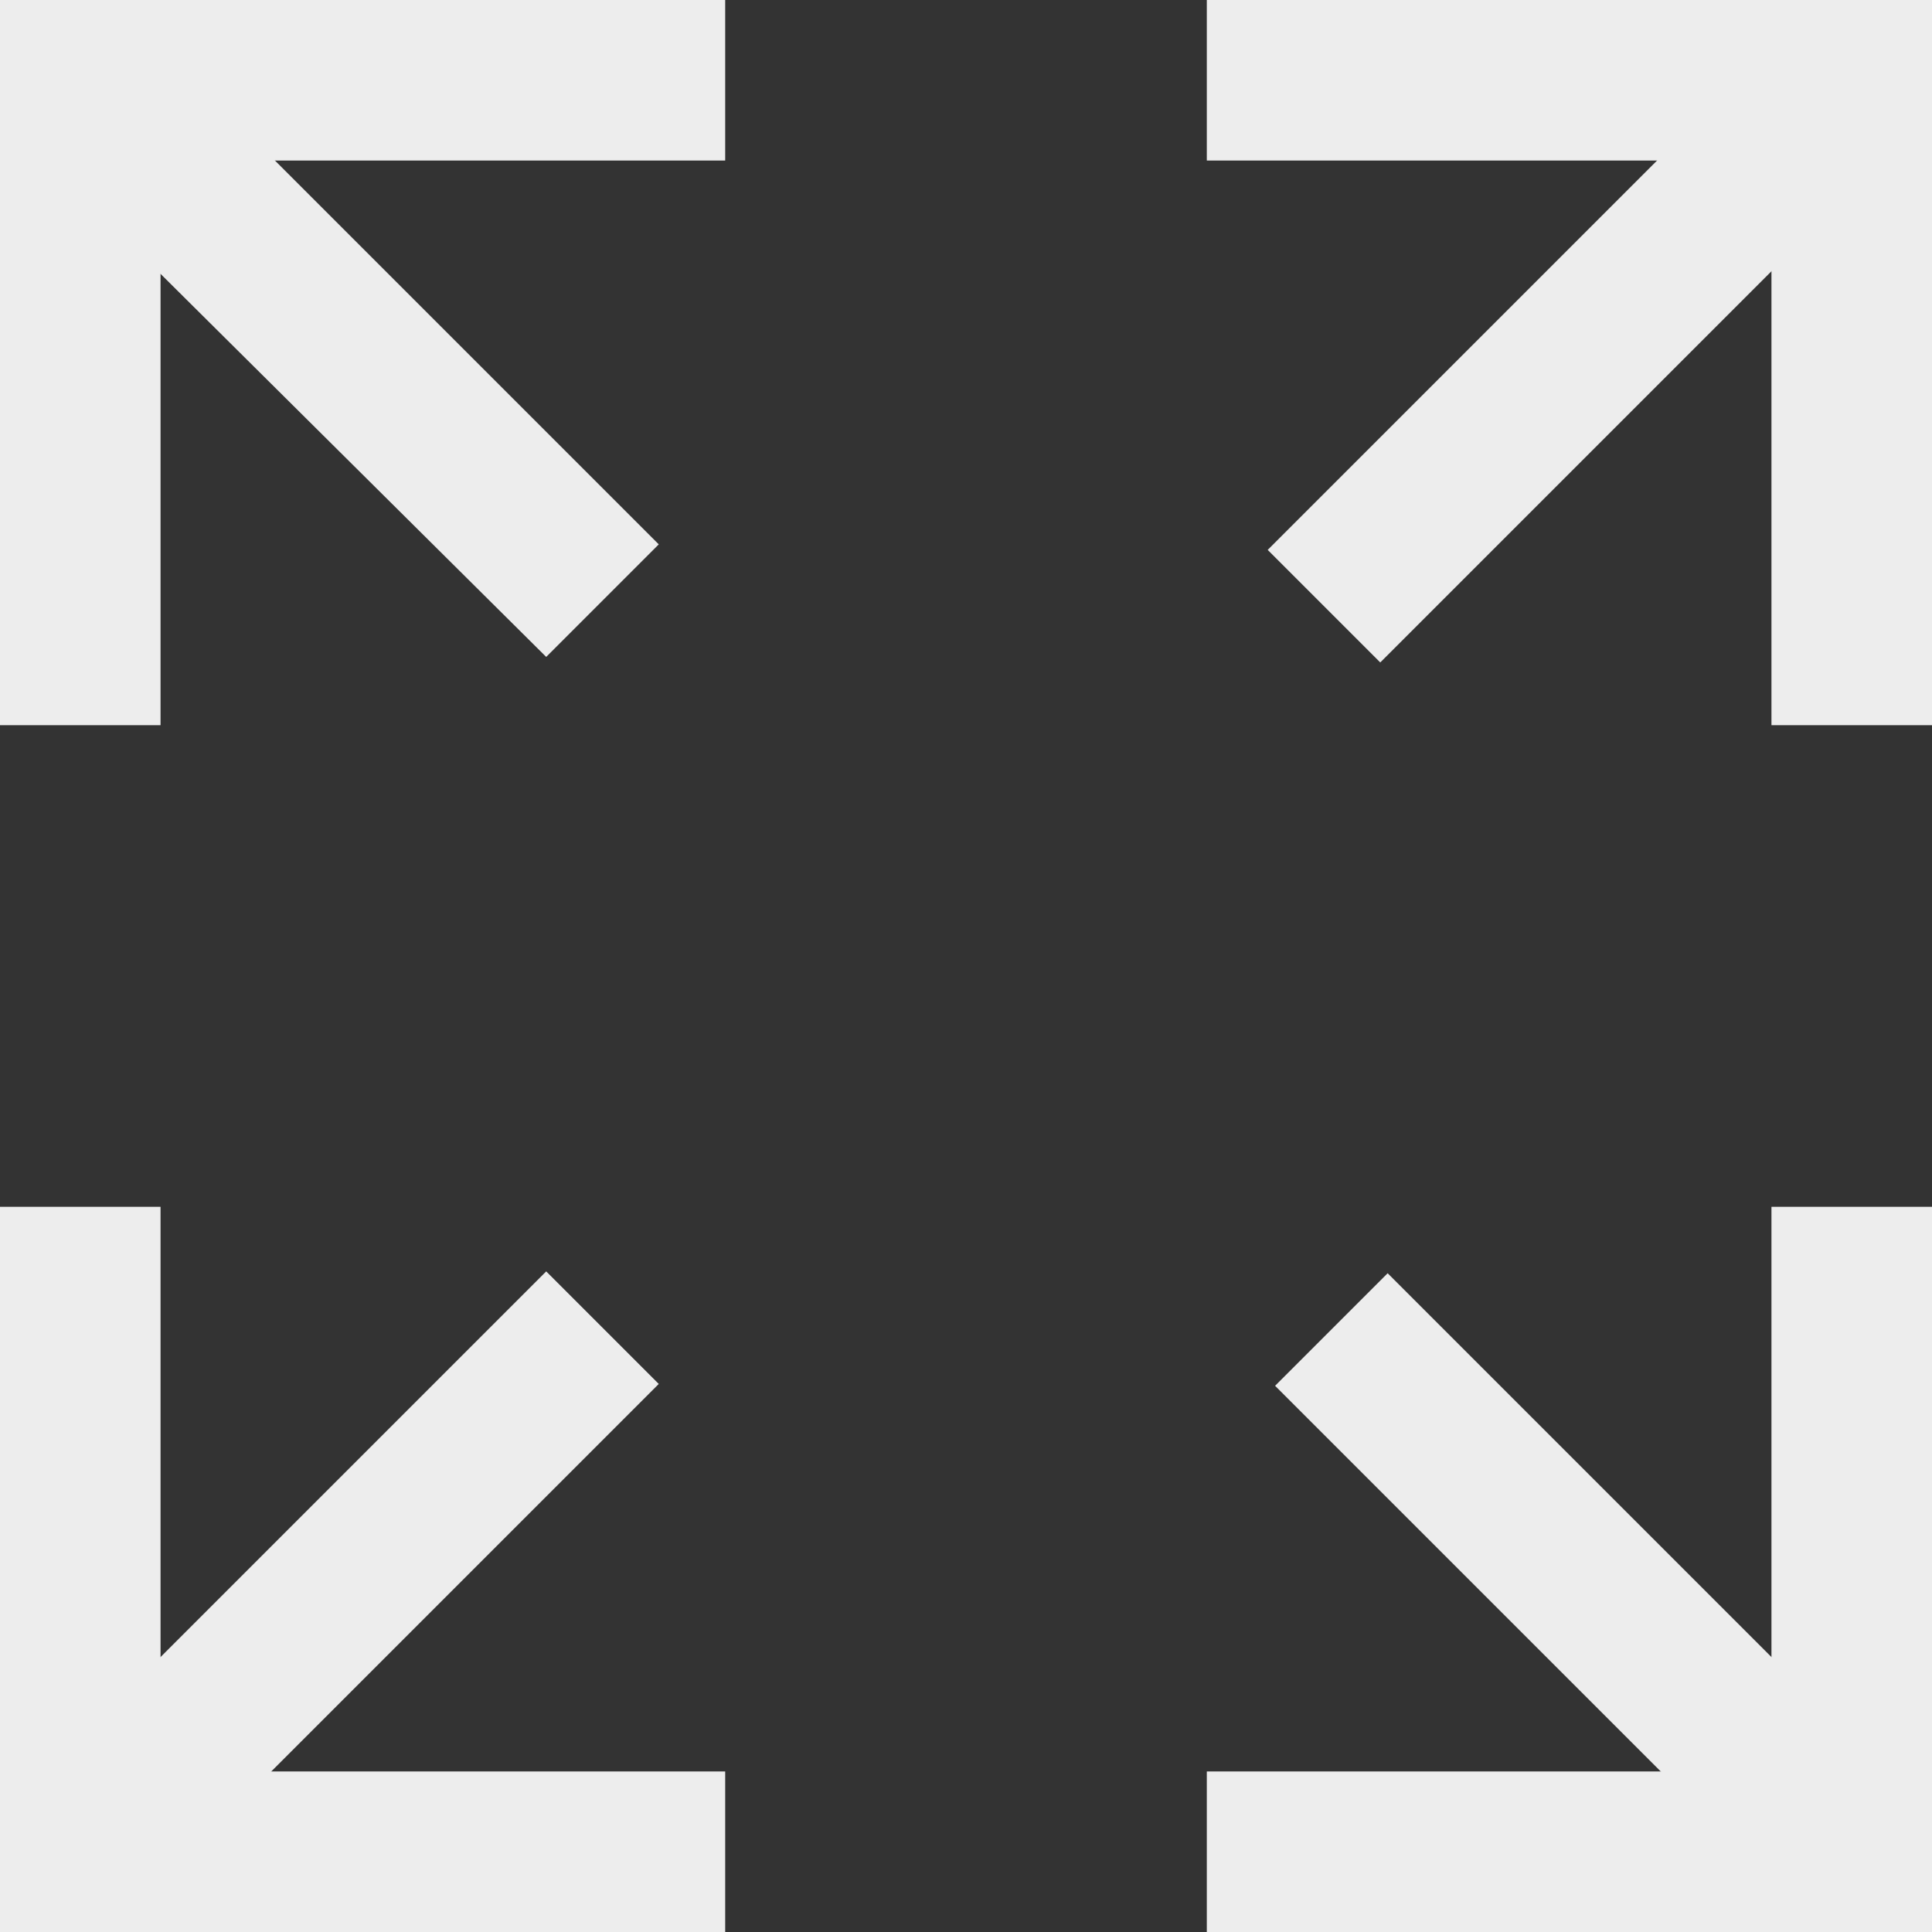 <?xml version="1.0" encoding="UTF-8"?>
<svg id="Ebene_2" data-name="Ebene 2" xmlns="http://www.w3.org/2000/svg" viewBox="0 0 10.47 10.47">
  <rect x="0" y="0" width="10.47" height="10.47" fill="#333333" stroke="none"/>
  <defs>
    <style>
      .cls-1 {
        fill: #ededed;
      }
    </style>
  </defs>
  <g id="Neue_Status" data-name="Neue Status">
    <g>
      <path class="cls-1" d="M9.85,0l.61.61-2.98,2.98-.61-.61L9.85,0Z"/>
      <path class="cls-1" d="M2.96,6.89l.61.61-2.96,2.96L0,9.85l2.96-2.96Z"/>
      <path class="cls-1" d="M3.57,2.95l-.61.61L0,.62.62,0l2.95,2.95Z"/>
      <path class="cls-1" d="M10.47,9.85l-.61.61-2.95-2.95.61-.61,2.95,2.95Z"/>
      <polygon class="cls-1" points="9.6 6.54 9.6 9.6 6.54 9.6 6.54 10.47 10.47 10.47 10.47 6.54 9.6 6.54"/>
      <polygon class="cls-1" points="6.54 .87 9.6 .87 9.6 3.93 10.47 3.93 10.47 0 6.54 0 6.54 .87"/>
      <polygon class="cls-1" points=".87 3.93 .87 .87 3.93 .87 3.93 0 0 0 0 3.93 .87 3.93"/>
      <polygon class="cls-1" points="3.93 9.6 .87 9.6 .87 6.54 0 6.54 0 10.47 3.93 10.47 3.93 9.6"/>
    </g>
  </g>
</svg>